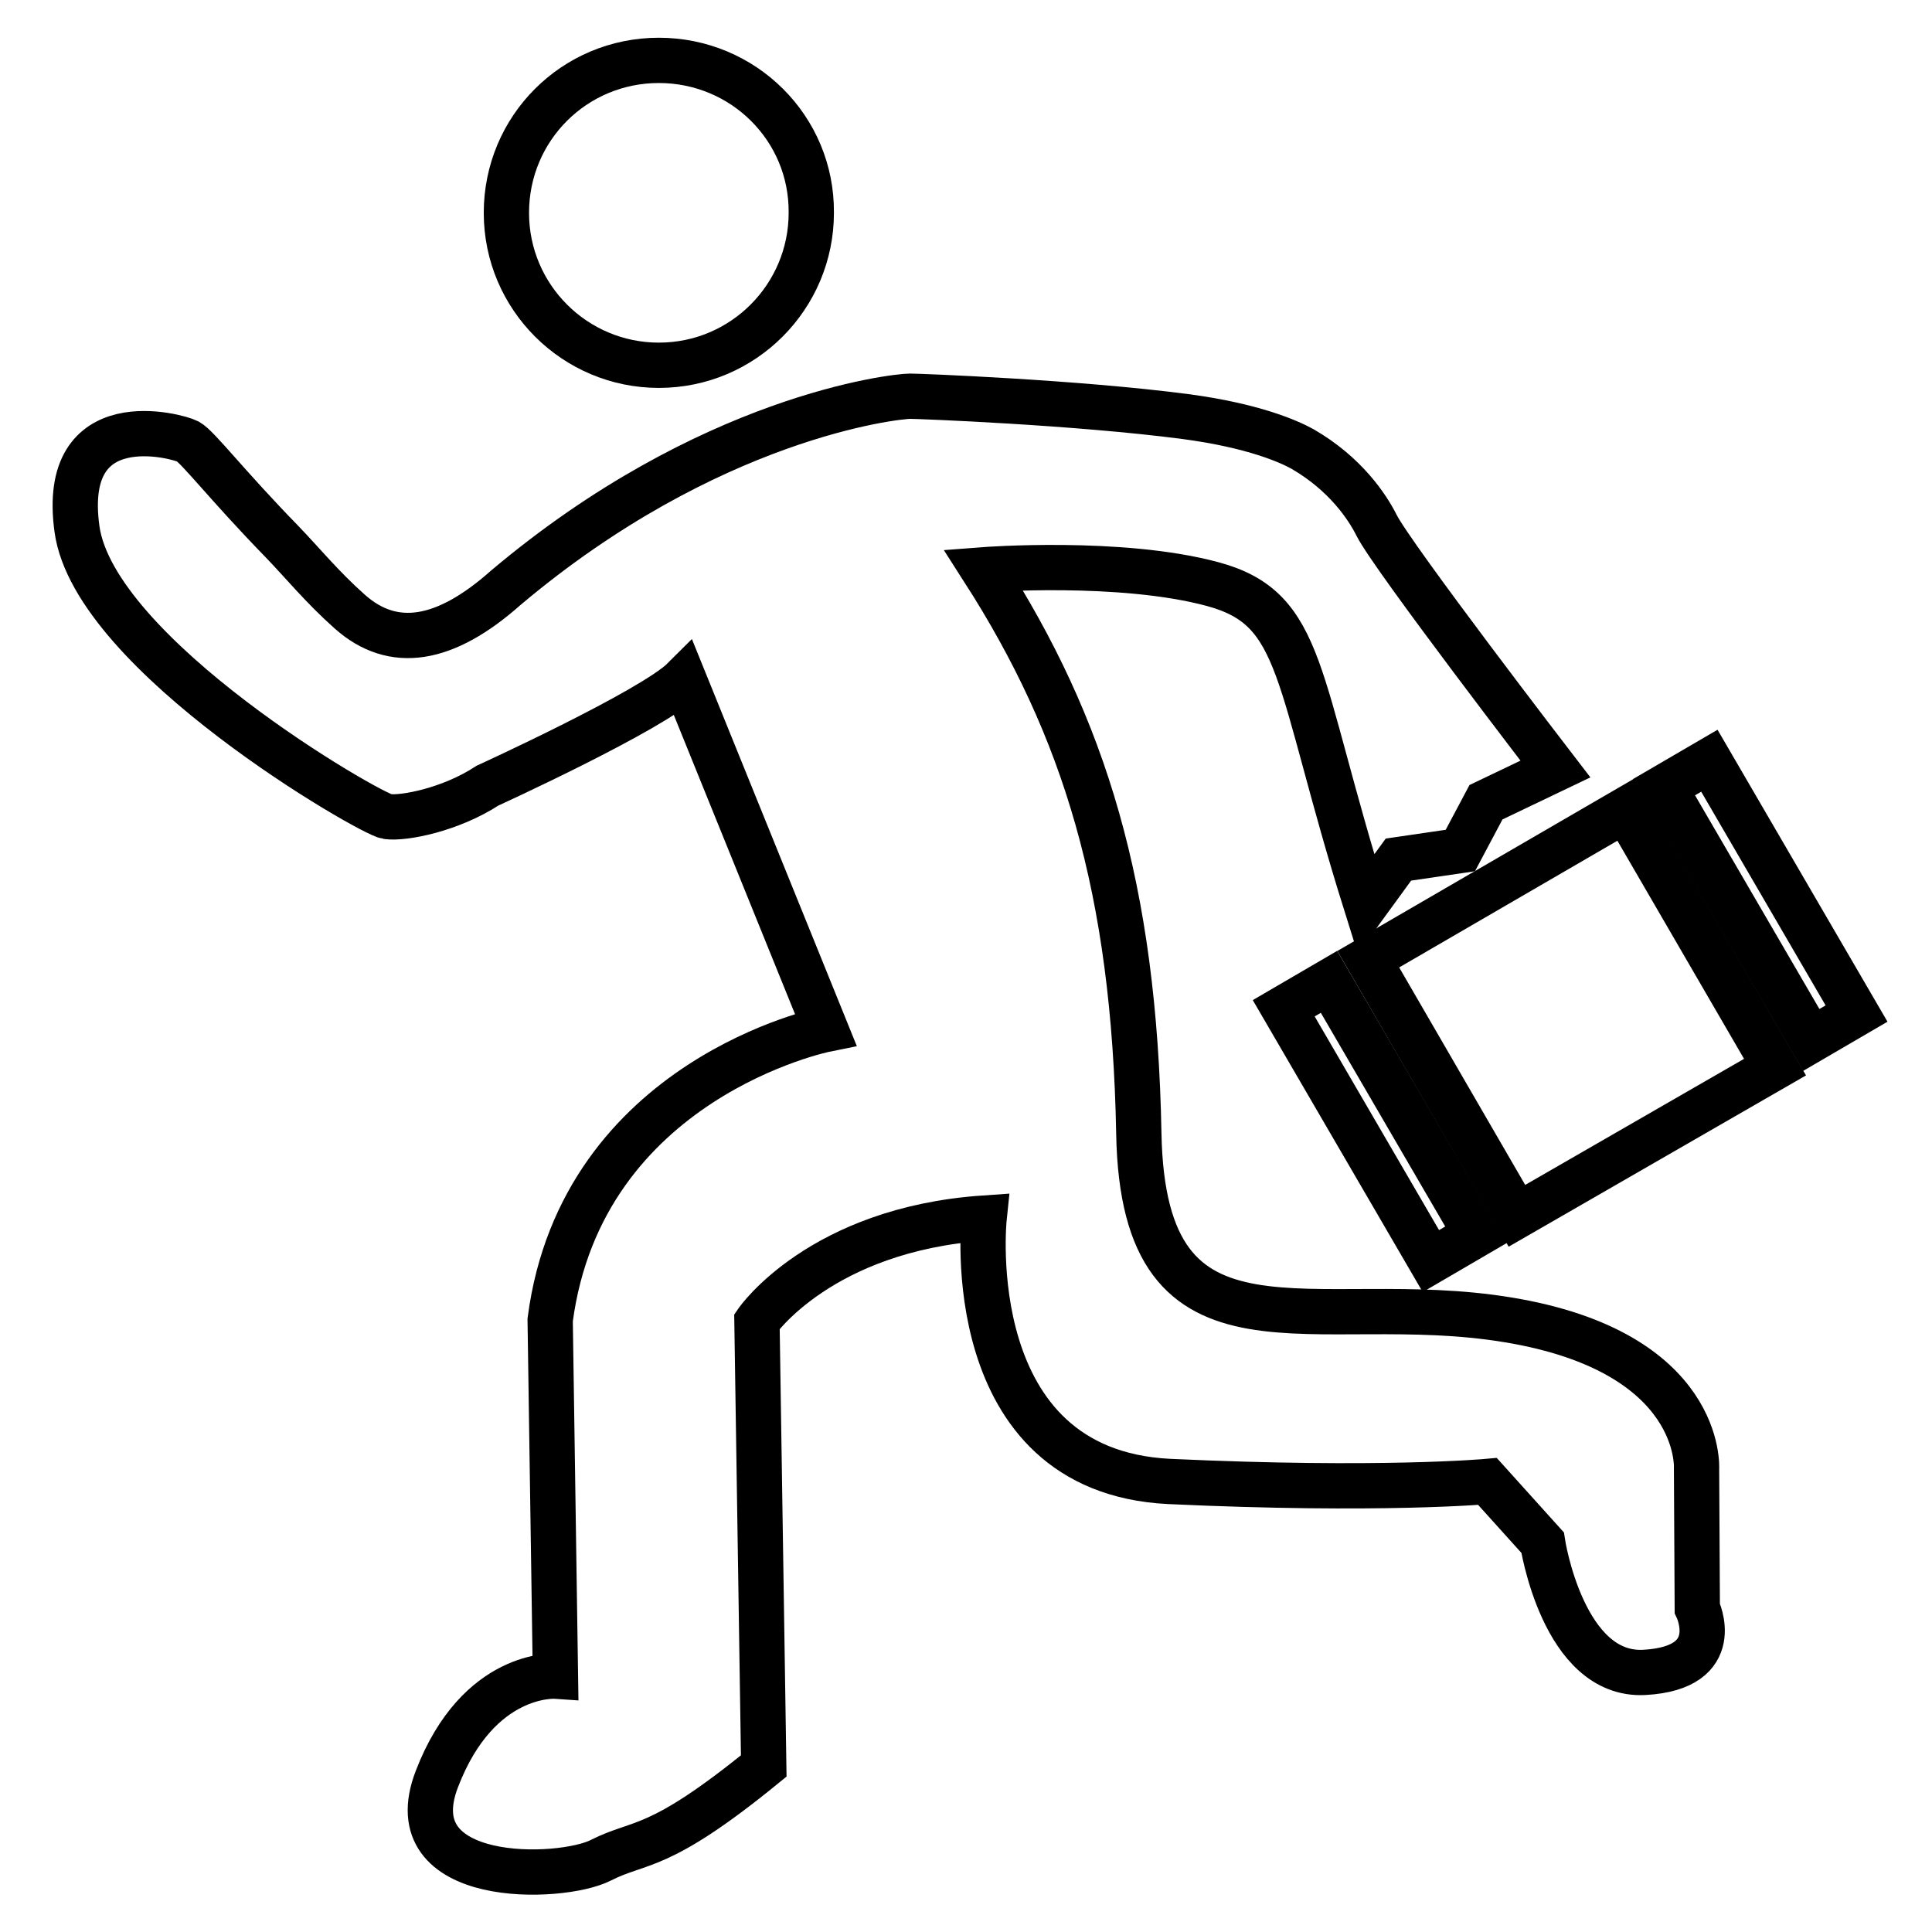 <?xml version="1.0" encoding="utf-8"?>
<!-- Svg Vector Icons : http://www.onlinewebfonts.com/icon -->
<!DOCTYPE svg PUBLIC "-//W3C//DTD SVG 1.1//EN" "http://www.w3.org/Graphics/SVG/1.1/DTD/svg11.dtd">
<svg version="1.1" xmlns="http://www.w3.org/2000/svg" xmlns:xlink="http://www.w3.org/1999/xlink" x="0px" y="0px" viewBox="0 0 256 256" enable-background="new 0 0 256 256" xml:space="preserve">
<g><g><path stroke-width="6" fill-opacity="0" stroke="#000000"  d="M67.1,28.2c0,11.2,9.1,20.2,20.2,20.2c11.2,0,20.2-9.1,20.2-20.2C107.6,17,98.5,8,87.3,8S67.1,17,67.1,28.2z"/><path stroke-width="6" fill-opacity="0" stroke="#000000"  d="M24.9,58.5c-1.3-0.7-17-5.1-14.7,11.6c2.3,16.7,38.9,37.8,41.1,38.1c2.2,0.3,8.4-0.9,13.3-4.1c0,0,21.9-10,26-14.1l18.8,46.4c0,0-32.3,6.5-36.5,38.5l0.7,47.2c0,0-10.2-0.7-15.7,13.6c-5.5,14.2,16.4,13.5,21.7,10.8c5.3-2.7,7.5-1,21.6-12.5l-0.9-58.9c0,0,8.4-12.2,30.1-13.7c0,0-3.5,33.5,24.5,34.9c28,1.3,42.2,0,42.2,0l7.3,8.1c0,0,2.7,17.8,13.5,17.2s7-8.5,7-8.5l-0.1-18.5c0,0,1-15.4-24.9-19.7c-25.8-4.3-48.4,7.8-49-24.7c-0.6-32.5-7.2-53.8-20.6-74.7c0,0,18.2-1.4,30.4,1.9c12.2,3.3,10.9,12.4,20.3,42.4l4.3-5.9l8.2-1.2l3.4-6.4l9.2-4.4c0,0-21.6-28.1-23.7-32.3c-1.2-2.4-4.1-6.8-9.8-10.1c-1.8-1-6.5-3.1-15.5-4.3c-14.5-1.9-35.3-2.7-36.5-2.7c-2,0-26.7,2.7-53.6,25.4C59,85,52.1,86.2,46.3,81c-3.6-3.2-6.2-6.4-9-9.3C30,64.2,26.2,59.2,24.9,58.5z"/><path stroke-width="6" fill-opacity="0" stroke="#000000"  d="M181.3,127.1l34.1-19.8l19.8,34.1L201,161.1L181.3,127.1L181.3,127.1z"/><path stroke-width="6" fill-opacity="0" stroke="#000000"  d="M220.5,104.3l6-3.5l19.5,33.5l-6,3.5L220.5,104.3z"/><path stroke-width="6" fill-opacity="0" stroke="#000000"  d="M170.1,133.6l6-3.5l19.5,33.5l-6,3.5L170.1,133.6z"/></g></g>
</svg>